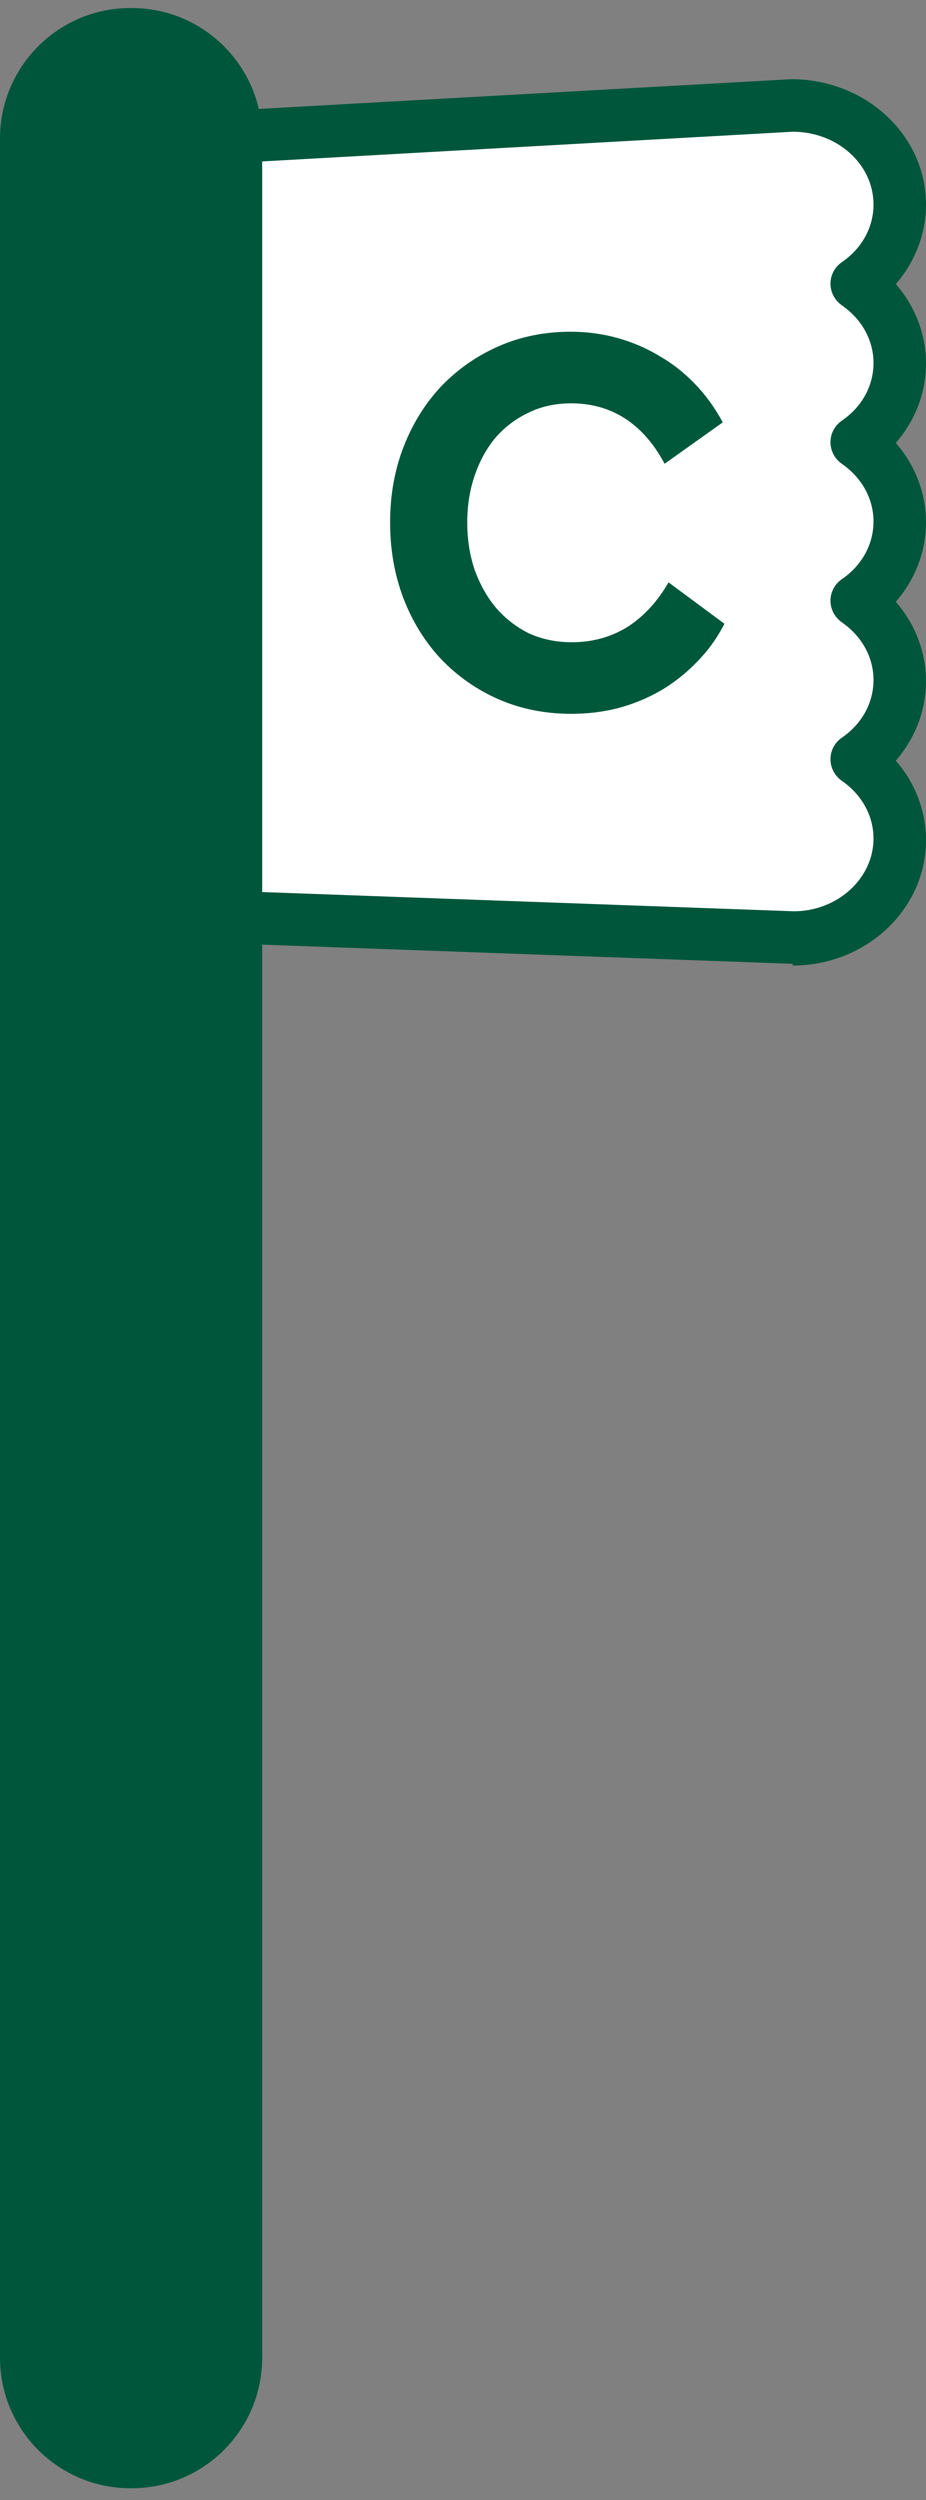 <svg width="53" height="143" viewBox="0 0 53 143" fill="none" xmlns="http://www.w3.org/2000/svg">
<rect x="0" y="0" width="53" height="143" fill="#808080" stroke="none"/>
<path d="M14.072 6.49H50.257V52.725H14.072V6.49Z" fill="white"/>
<path d="M7.538 0.459H7.468C3.344 0.459 0 3.803 0 7.927V134.854C0 138.978 3.344 142.322 7.468 142.322H7.538C11.663 142.322 15.006 138.978 15.006 134.854V7.927C15.006 3.803 11.663 0.459 7.538 0.459Z" fill="#00563A"/>
<path d="M45.382 55.128L11.368 53.901C10.534 53.871 9.881 53.168 9.911 52.344C9.941 51.519 10.675 50.856 11.469 50.896L45.432 52.123C47.925 52.123 49.995 50.253 49.995 47.961C49.995 46.665 49.332 45.459 48.186 44.664C47.784 44.383 47.532 43.921 47.532 43.428C47.532 42.936 47.774 42.473 48.186 42.192C49.342 41.398 49.995 40.192 49.995 38.895C49.995 37.599 49.332 36.392 48.186 35.598C47.784 35.317 47.532 34.855 47.532 34.362C47.532 33.87 47.774 33.407 48.186 33.126C49.342 32.332 49.995 31.125 49.995 29.829C49.995 28.532 49.332 27.326 48.186 26.532C47.784 26.251 47.532 25.788 47.532 25.296C47.532 24.803 47.774 24.341 48.186 24.059C49.342 23.265 49.995 22.059 49.995 20.763C49.995 19.466 49.332 18.26 48.186 17.466C47.784 17.184 47.532 16.722 47.532 16.23C47.532 15.737 47.774 15.275 48.186 14.993C49.342 14.199 49.995 12.993 49.995 11.697C49.995 9.395 47.925 7.535 45.371 7.535L10.333 9.495C9.479 9.546 8.785 8.902 8.745 8.078C8.695 7.244 9.338 6.53 10.162 6.49L45.281 4.53C49.573 4.53 53 7.746 53 11.707C53 13.365 52.377 14.973 51.272 16.25C52.377 17.516 53 19.124 53 20.793C53 22.461 52.377 24.059 51.272 25.336C52.377 26.602 53 28.211 53 29.879C53 31.548 52.377 33.146 51.272 34.422C52.377 35.689 53 37.297 53 38.965C53 40.634 52.377 42.232 51.272 43.509C52.377 44.775 53 46.383 53 48.052C53 52.012 49.573 55.228 45.361 55.228L45.382 55.128Z" fill="#00563A"/>
<path d="M22.328 29.886C22.328 28.329 22.584 26.889 23.096 25.566C23.608 24.244 24.323 23.092 25.24 22.11C26.179 21.129 27.277 20.361 28.536 19.806C29.795 19.252 31.171 18.974 32.664 18.974C33.581 18.974 34.467 19.092 35.32 19.326C36.173 19.561 36.974 19.902 37.72 20.35C38.467 20.777 39.15 21.31 39.768 21.95C40.387 22.59 40.92 23.326 41.368 24.158L38.04 26.526C37.422 25.374 36.664 24.51 35.768 23.934C34.872 23.358 33.848 23.07 32.696 23.07C31.779 23.07 30.957 23.252 30.232 23.614C29.507 23.956 28.878 24.436 28.344 25.054C27.832 25.673 27.438 26.398 27.16 27.23C26.883 28.041 26.744 28.926 26.744 29.886C26.744 30.846 26.883 31.742 27.16 32.574C27.459 33.406 27.864 34.132 28.376 34.75C28.91 35.369 29.539 35.86 30.264 36.222C31.011 36.564 31.832 36.734 32.728 36.734C33.901 36.734 34.958 36.446 35.896 35.87C36.835 35.273 37.624 34.42 38.264 33.31L41.464 35.678C41.038 36.51 40.504 37.246 39.864 37.886C39.245 38.526 38.552 39.07 37.784 39.518C37.038 39.945 36.227 40.276 35.352 40.51C34.499 40.724 33.614 40.83 32.696 40.83C31.203 40.83 29.816 40.553 28.536 39.998C27.277 39.444 26.179 38.676 25.24 37.694C24.323 36.713 23.608 35.561 23.096 34.238C22.584 32.894 22.328 31.444 22.328 29.886Z" fill="#00583B"/>
</svg>
